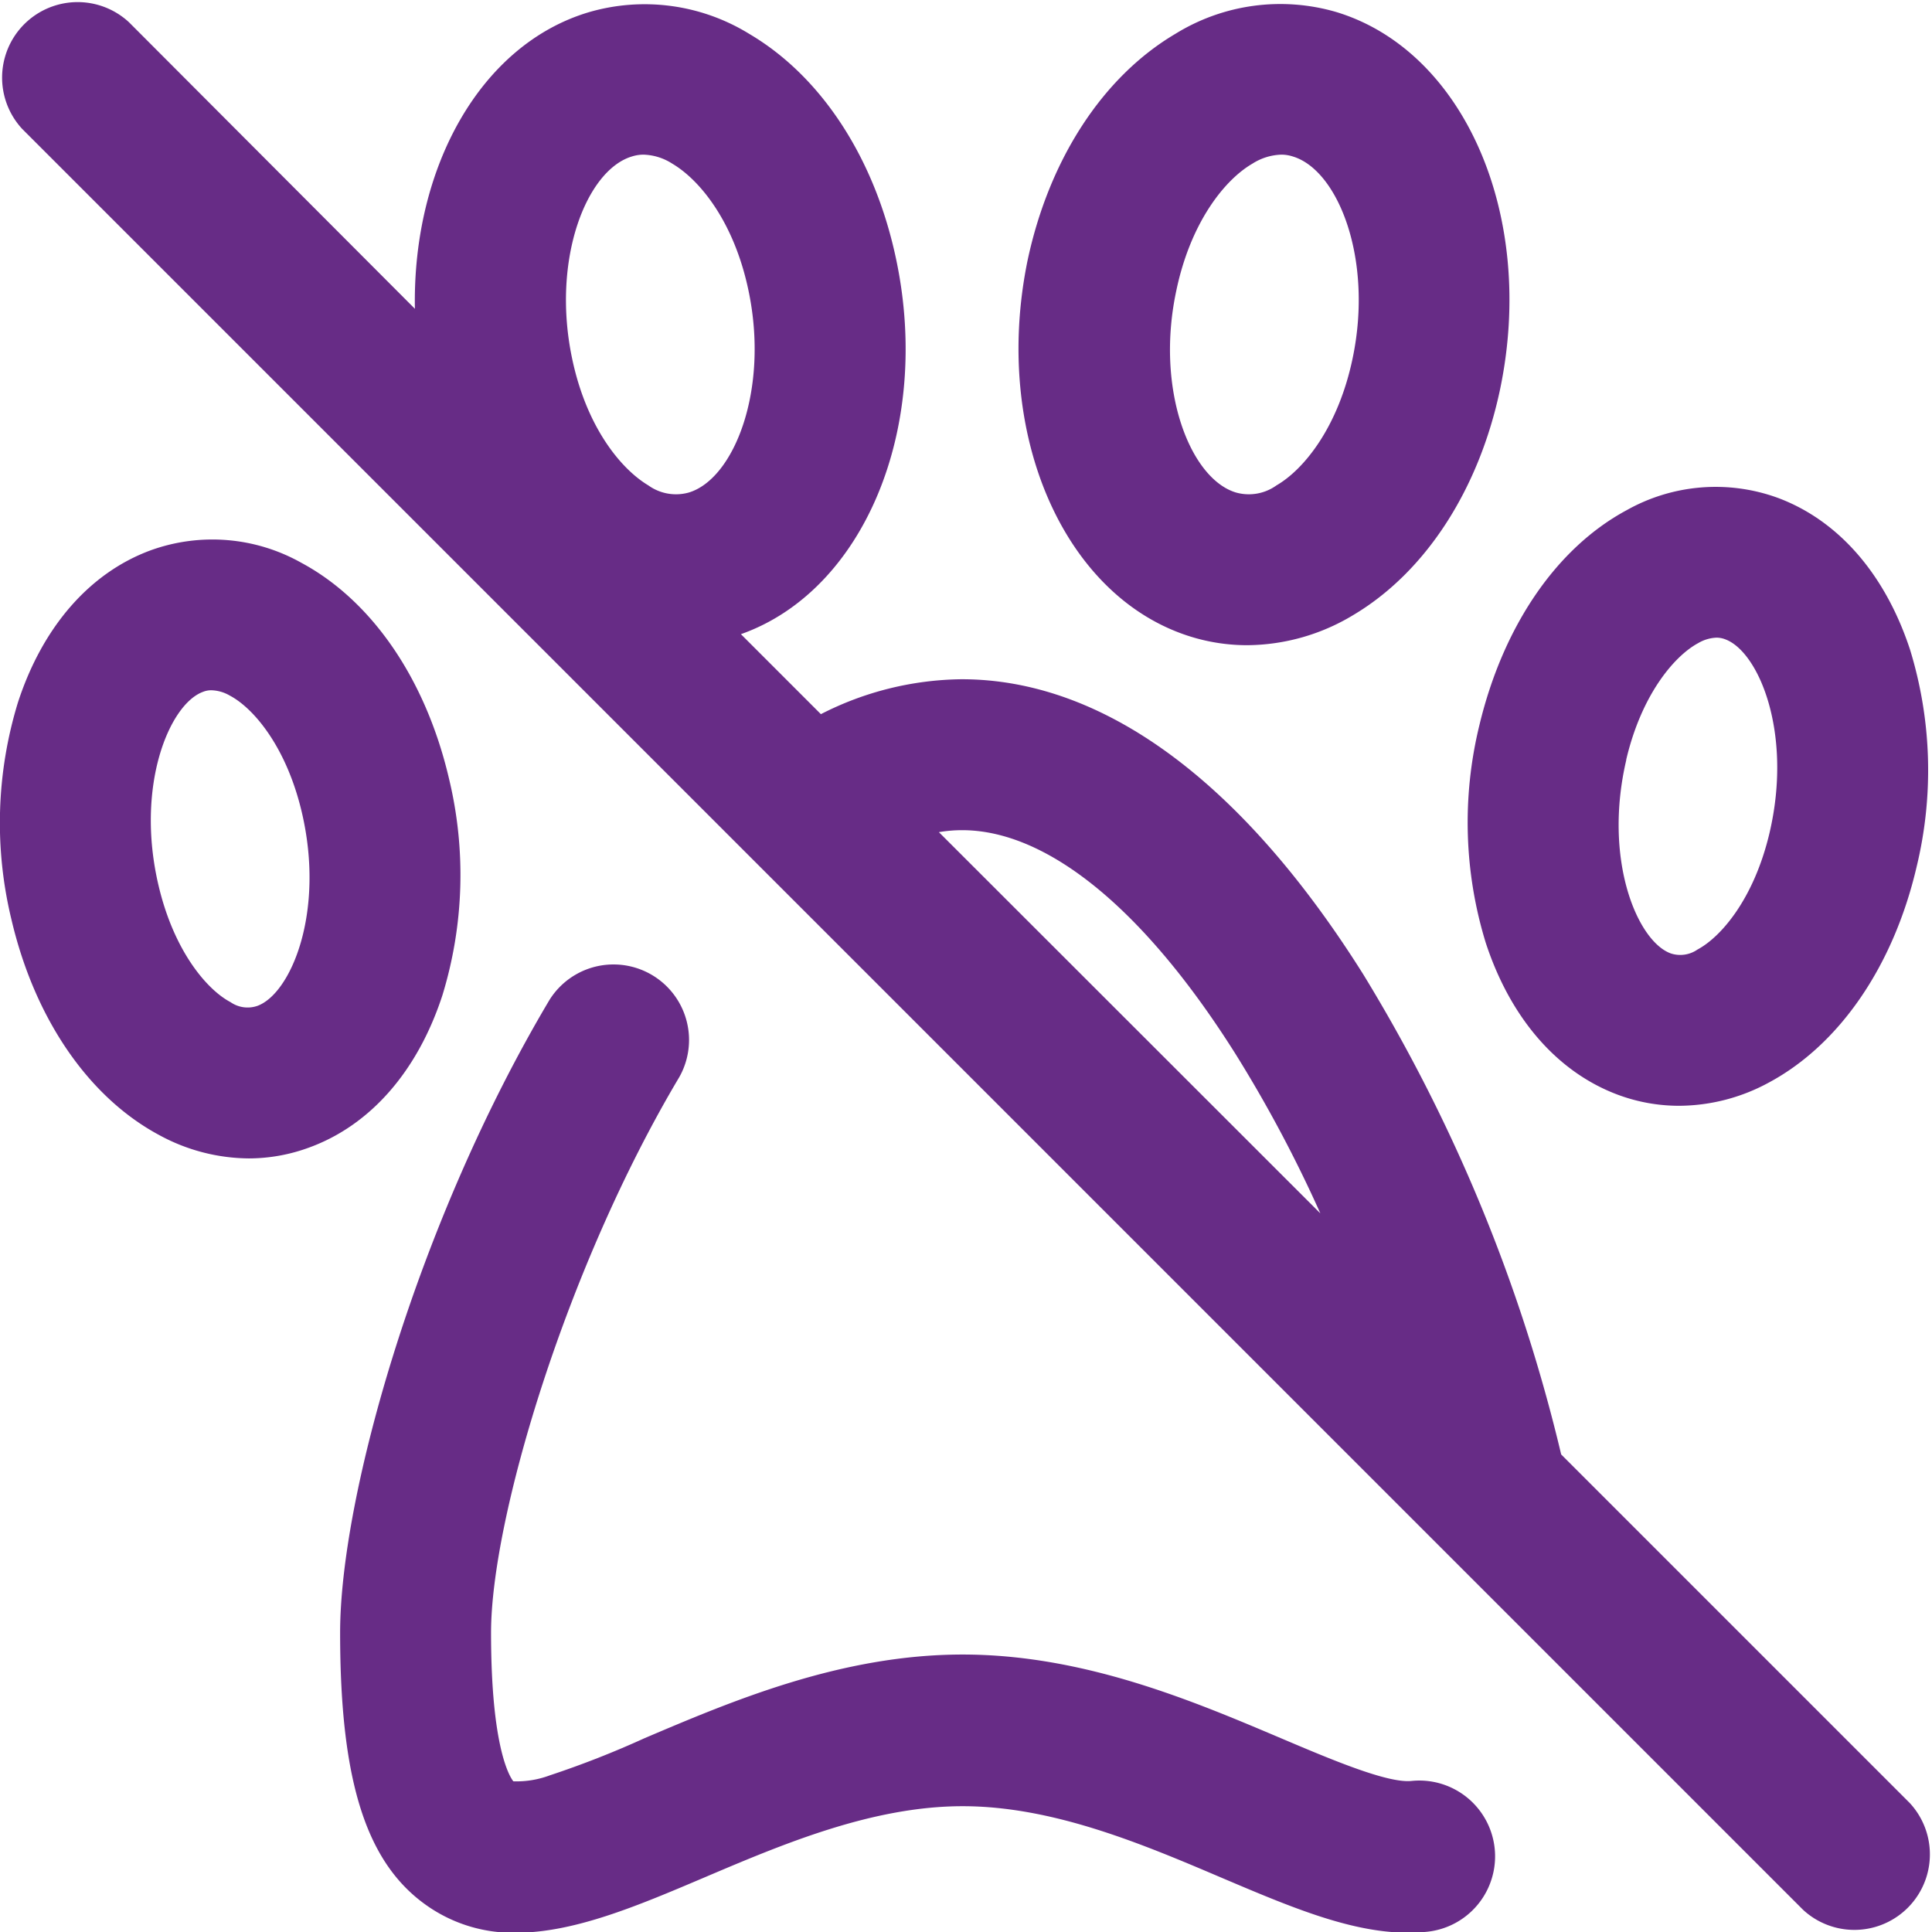 <svg xmlns="http://www.w3.org/2000/svg" viewBox="0 0 156.04 156.04"><defs><style>.cls-1{fill:#672c86;}</style></defs><title>no_pets_icon</title><g id="Layer_2" data-name="Layer 2"><g id="Design"><path class="cls-1" d="M120,76.15c2,6.1,5.79,10.46,10.7,12.28a14.15,14.15,0,0,0,4.92.88,15.28,15.28,0,0,0,7.25-1.88c5.7-3.06,10.05-9.4,11.92-17.39a33.16,33.16,0,0,0-.52-17.56c-2-6.1-5.79-10.46-10.71-12.28a14.66,14.66,0,0,0-12.17,1c-5.7,3.06-10,9.4-11.91,17.39A33.05,33.05,0,0,0,120,76.15Zm11.34-14.78c1.25-5.32,3.92-8.41,5.82-9.43a3.15,3.15,0,0,1,1.49-.44,2,2,0,0,1,.68.13c2.73,1,5.47,7.6,3.59,15.63-1.25,5.32-3.91,8.41-5.82,9.43a2.44,2.44,0,0,1-2.17.31C132.22,76,129.47,69.4,131.35,61.37Z"/><path class="cls-1" d="M96.27,51.45a15.39,15.39,0,0,0,4.46.66,16.75,16.75,0,0,0,8.56-2.43c5.83-3.46,10.16-10.12,11.87-18.26,2.92-14-2.9-27.32-13.24-30.45a16.12,16.12,0,0,0-13,1.77C89.07,6.2,84.74,12.86,83,21,80.11,35,85.93,48.32,96.27,51.45ZM95,23.5c1.16-5.58,3.94-9,6.15-10.28a4.59,4.59,0,0,1,2.34-.73,3,3,0,0,1,.93.15c3.66,1.1,6.5,8.3,4.83,16.28-1.16,5.58-3.94,9-6.15,10.28a3.83,3.83,0,0,1-3.27.58C96.14,38.68,93.3,31.48,95,23.5Z"/><path class="cls-1" d="M154.25,145.63l-28.16-28.16a133.25,133.25,0,0,0-16-38.8c-9.8-15.58-21-23.81-32.42-23.81A25.46,25.46,0,0,0,66.3,57.68l-6.46-6.46C69.75,47.72,75.25,34.64,72.39,21c-1.7-8.14-6-14.8-11.87-18.26A16.1,16.1,0,0,0,47.51,1c-8.72,2.63-14.21,12.54-14,23.94L10.41,1.79a6.1,6.1,0,0,0-8.62,8.62L145.63,154.25a6.1,6.1,0,0,0,8.62-8.62ZM55.63,39.78a3.83,3.83,0,0,1-3.27-.58c-2.21-1.32-5-4.7-6.16-10.28-1.67-8,1.18-15.18,4.83-16.28a3.1,3.1,0,0,1,.94-.15,4.53,4.53,0,0,1,2.33.73c2.22,1.31,5,4.7,6.16,10.28C62.13,31.48,59.29,38.68,55.63,39.78Zm20.2,27.43a11.1,11.1,0,0,1,1.88-.16c6.91,0,14.75,6.43,22.1,18.11A107.09,107.09,0,0,1,106.64,98Z"/><path class="cls-1" d="M35.73,80.39a33.15,33.15,0,0,0,.52-17.56c-1.88-8-6.22-14.32-11.92-17.38a14.66,14.66,0,0,0-12.17-1C7.25,46.26,3.44,50.62,1.45,56.73A33.15,33.15,0,0,0,.93,74.29c1.88,8,6.22,14.32,11.92,17.38a15.32,15.32,0,0,0,7.25,1.89A14.12,14.12,0,0,0,25,92.67C29.94,90.86,33.74,86.49,35.73,80.39Zm-14.94.85a2.42,2.42,0,0,1-2.17-.3c-1.9-1-4.57-4.11-5.82-9.44-1.88-8,.87-14.62,3.59-15.62a1.76,1.76,0,0,1,.69-.13,3.11,3.11,0,0,1,1.48.43c1.9,1,4.57,4.11,5.82,9.44h0C26.26,73.65,23.51,80.24,20.79,81.24Z"/><path class="cls-1" d="M114,143.84c-1.94.2-6.51-1.74-10.54-3.45-7.08-3-15.9-6.76-25.71-6.76s-18.62,3.75-25.7,6.76a76.42,76.42,0,0,1-7.65,3,7.64,7.64,0,0,1-2.94.48c-.3-.38-1.8-2.74-1.8-12s6.11-29.61,15.2-44.87a6.1,6.1,0,0,0-10.48-6.24c-10.58,17.78-16.91,40-16.91,51.11,0,12.21,2.18,18.85,7.29,22.23a12.12,12.12,0,0,0,6.9,2c4.71,0,9.83-2.17,15.15-4.43,6.39-2.72,13.62-5.79,20.94-5.79s14.56,3.07,20.94,5.79c6.17,2.62,11.49,4.88,16.57,4.35A6.09,6.09,0,0,0,114,143.84Z"/></g></g></svg>